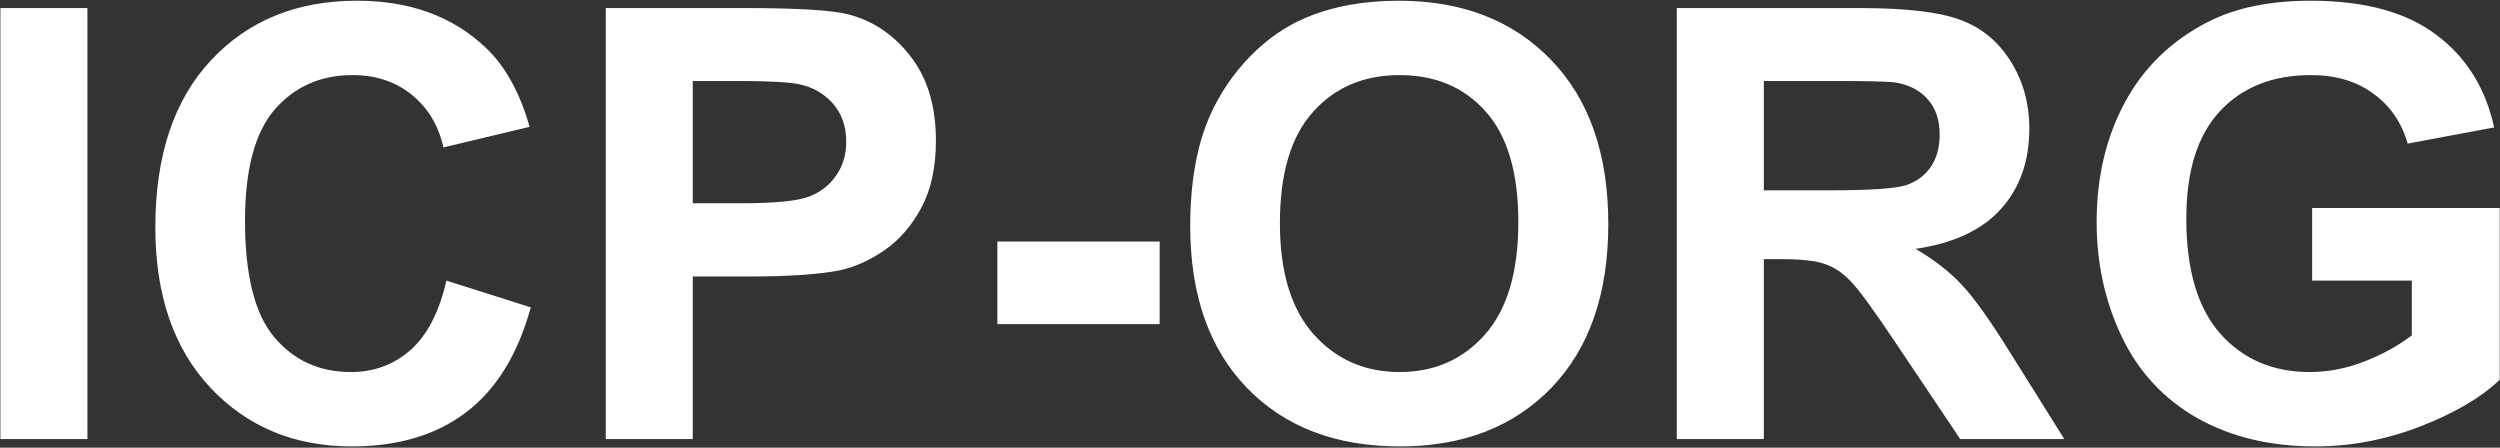 <?xml version="1.0" encoding="UTF-8"?> <svg xmlns="http://www.w3.org/2000/svg" width="1748" height="313" viewBox="0 0 1748 313" fill="none"><rect x="0" y="0" width="1748" height="313" fill="#333333" stroke="none"/><path d="M0.282 307V5.64H61.129V307H0.282ZM312.126 196.2L371.124 214.906C362.079 247.797 347.004 272.259 325.899 288.293C304.931 304.191 278.276 312.139 245.934 312.139C205.917 312.139 173.026 298.503 147.262 271.231C121.497 243.823 108.615 206.41 108.615 158.992C108.615 108.834 121.566 69.913 147.467 42.23C173.369 14.411 207.424 0.5 249.634 0.5C286.499 0.5 316.443 11.396 339.466 33.185C353.171 46.068 363.449 64.569 370.301 88.689L310.07 103.078C306.507 87.455 299.038 75.121 287.664 66.076C276.426 57.031 262.722 52.509 246.55 52.509C224.212 52.509 206.054 60.526 192.075 76.56C178.234 92.594 171.313 118.564 171.313 154.47C171.313 192.568 178.165 219.703 191.87 235.874C205.574 252.045 223.39 260.131 245.317 260.131C261.488 260.131 275.398 254.992 287.047 244.713C298.696 234.435 307.055 218.264 312.126 196.2ZM423.543 307V5.64H521.187C558.189 5.64 582.309 7.147 593.546 10.162C610.814 14.685 625.272 24.552 636.921 39.764C648.57 54.839 654.394 74.367 654.394 98.35C654.394 116.851 651.036 132.406 644.321 145.014C637.606 157.622 629.041 167.557 618.625 174.821C608.347 181.947 597.863 186.675 587.174 189.005C572.647 191.883 551.611 193.322 524.065 193.322H484.391V307H423.543ZM484.391 56.62V142.136H517.692C541.675 142.136 557.709 140.56 565.795 137.408C573.881 134.256 580.185 129.322 584.707 122.607C589.367 115.892 591.696 108.08 591.696 99.172C591.696 88.209 588.476 79.164 582.035 72.038C575.594 64.911 567.439 60.457 557.572 58.676C550.309 57.305 535.714 56.62 513.787 56.62H484.391ZM697.357 226.624V168.859H810.83V226.624H697.357ZM832.209 158.17C832.209 127.472 836.8 101.708 845.982 80.877C852.834 65.528 862.153 51.755 873.939 39.558C885.862 27.361 898.881 18.316 912.997 12.423C931.772 4.475 953.425 0.5 977.956 0.5C1022.36 0.5 1057.85 14.273 1084.44 41.819C1111.16 69.365 1124.52 107.669 1124.52 156.731C1124.52 205.382 1111.3 243.48 1084.85 271.026C1058.4 298.435 1023.04 312.139 978.778 312.139C933.964 312.139 898.333 298.503 871.883 271.231C845.434 243.823 832.209 206.135 832.209 158.17ZM894.907 156.114C894.907 190.238 902.787 216.14 918.547 233.818C934.307 251.36 954.315 260.131 978.572 260.131C1002.83 260.131 1022.7 251.429 1038.19 234.024C1053.81 216.482 1061.62 190.238 1061.62 155.292C1061.62 120.757 1054.02 94.993 1038.8 77.999C1023.73 61.005 1003.65 52.509 978.572 52.509C953.493 52.509 933.279 61.143 917.93 78.41C902.581 95.541 894.907 121.442 894.907 156.114ZM1172.42 307V5.64H1300.49C1332.69 5.64 1356.06 8.381 1370.59 13.862C1385.25 19.207 1396.97 28.8 1405.74 42.642C1414.51 56.483 1418.9 72.312 1418.9 90.127C1418.9 112.74 1412.25 131.446 1398.96 146.247C1385.66 160.911 1365.79 170.161 1339.34 173.999C1352.5 181.673 1363.32 190.101 1371.82 199.283C1380.45 208.465 1392.03 224.773 1406.56 248.208L1443.36 307H1370.59L1326.6 241.424C1310.97 217.99 1300.28 203.257 1294.53 197.228C1288.77 191.061 1282.67 186.881 1276.23 184.688C1269.79 182.358 1259.58 181.193 1245.6 181.193H1233.27V307H1172.42ZM1233.27 133.091H1278.29C1307.48 133.091 1325.71 131.857 1332.97 129.391C1340.23 126.924 1345.92 122.675 1350.03 116.646C1354.14 110.616 1356.2 103.078 1356.2 94.033C1356.2 83.892 1353.46 75.738 1347.98 69.571C1342.63 63.267 1335.02 59.292 1325.16 57.648C1320.22 56.963 1305.42 56.62 1280.75 56.62H1233.27V133.091ZM1616.65 196.2V145.425H1747.8V265.476C1735.06 277.81 1716.56 288.705 1692.3 298.161C1668.18 307.48 1643.72 312.139 1618.91 312.139C1587.39 312.139 1559.91 305.561 1536.48 292.405C1513.04 279.111 1495.43 260.199 1483.65 235.668C1471.86 211 1465.97 184.208 1465.97 155.292C1465.97 123.909 1472.55 96.02 1485.7 71.626C1498.86 47.233 1518.12 28.526 1543.47 15.507C1562.79 5.503 1586.84 0.5 1615.62 0.5C1653.04 0.5 1682.23 8.381 1703.19 24.141C1724.3 39.764 1737.87 61.417 1743.9 89.1L1683.46 100.406C1679.21 85.605 1671.19 73.956 1659.41 65.46C1647.76 56.826 1633.16 52.509 1615.62 52.509C1589.04 52.509 1567.86 60.937 1552.1 77.793C1536.48 94.65 1528.67 119.66 1528.67 152.825C1528.67 188.594 1536.62 215.454 1552.51 233.407C1568.41 251.223 1589.24 260.131 1615.01 260.131C1627.75 260.131 1640.5 257.664 1653.24 252.73C1666.12 247.66 1677.16 241.561 1686.34 234.435V196.2H1616.65Z" fill="white"></path></svg> 